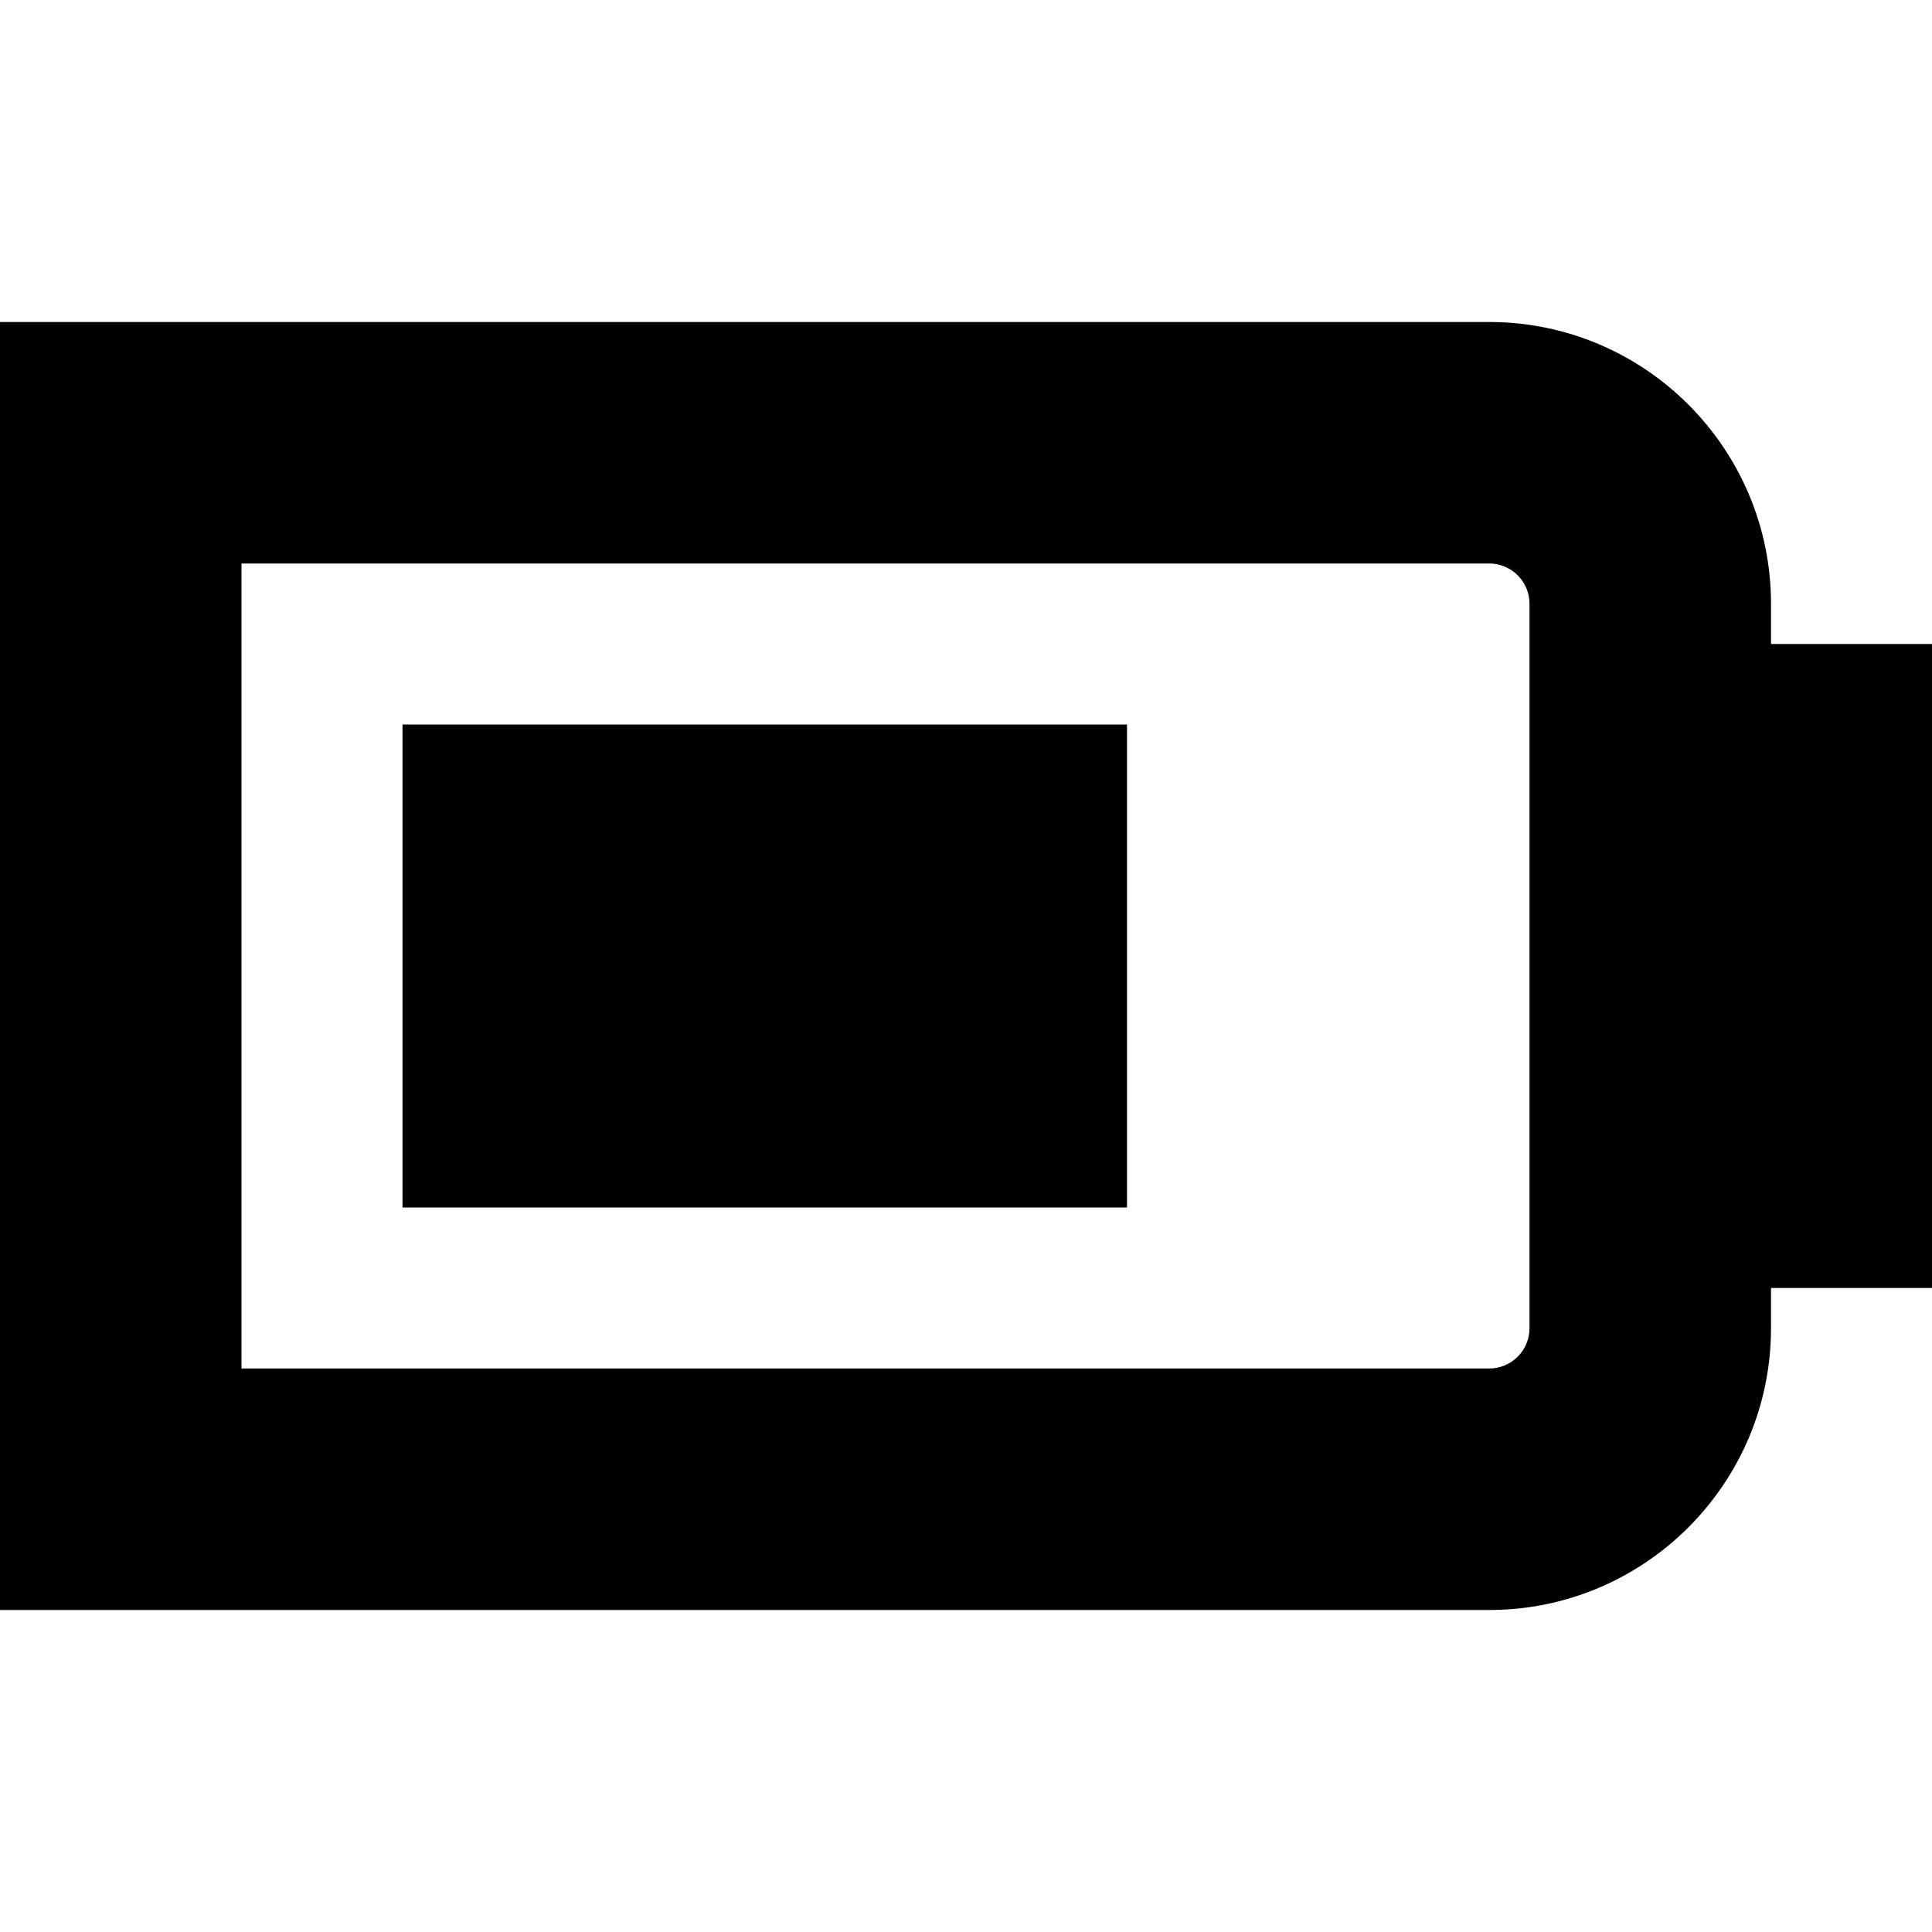 <?xml version="1.0" encoding="UTF-8"?>
<svg xmlns="http://www.w3.org/2000/svg" id="Layer_1" data-name="Layer 1" viewBox="0 0 24 24" width="512" height="512"><path d="M24,8h-2v-.5c0-1.93-1.57-3.5-3.5-3.5H0V20H18.5c1.93,0,3.5-1.57,3.5-3.5v-.5h2V8Zm-5,8.5c0,.276-.225,.5-.5,.5H3V7h15.5c.275,0,.5,.224,.5,.5v9ZM5,9H14v6H5v-6Z"/></svg>
